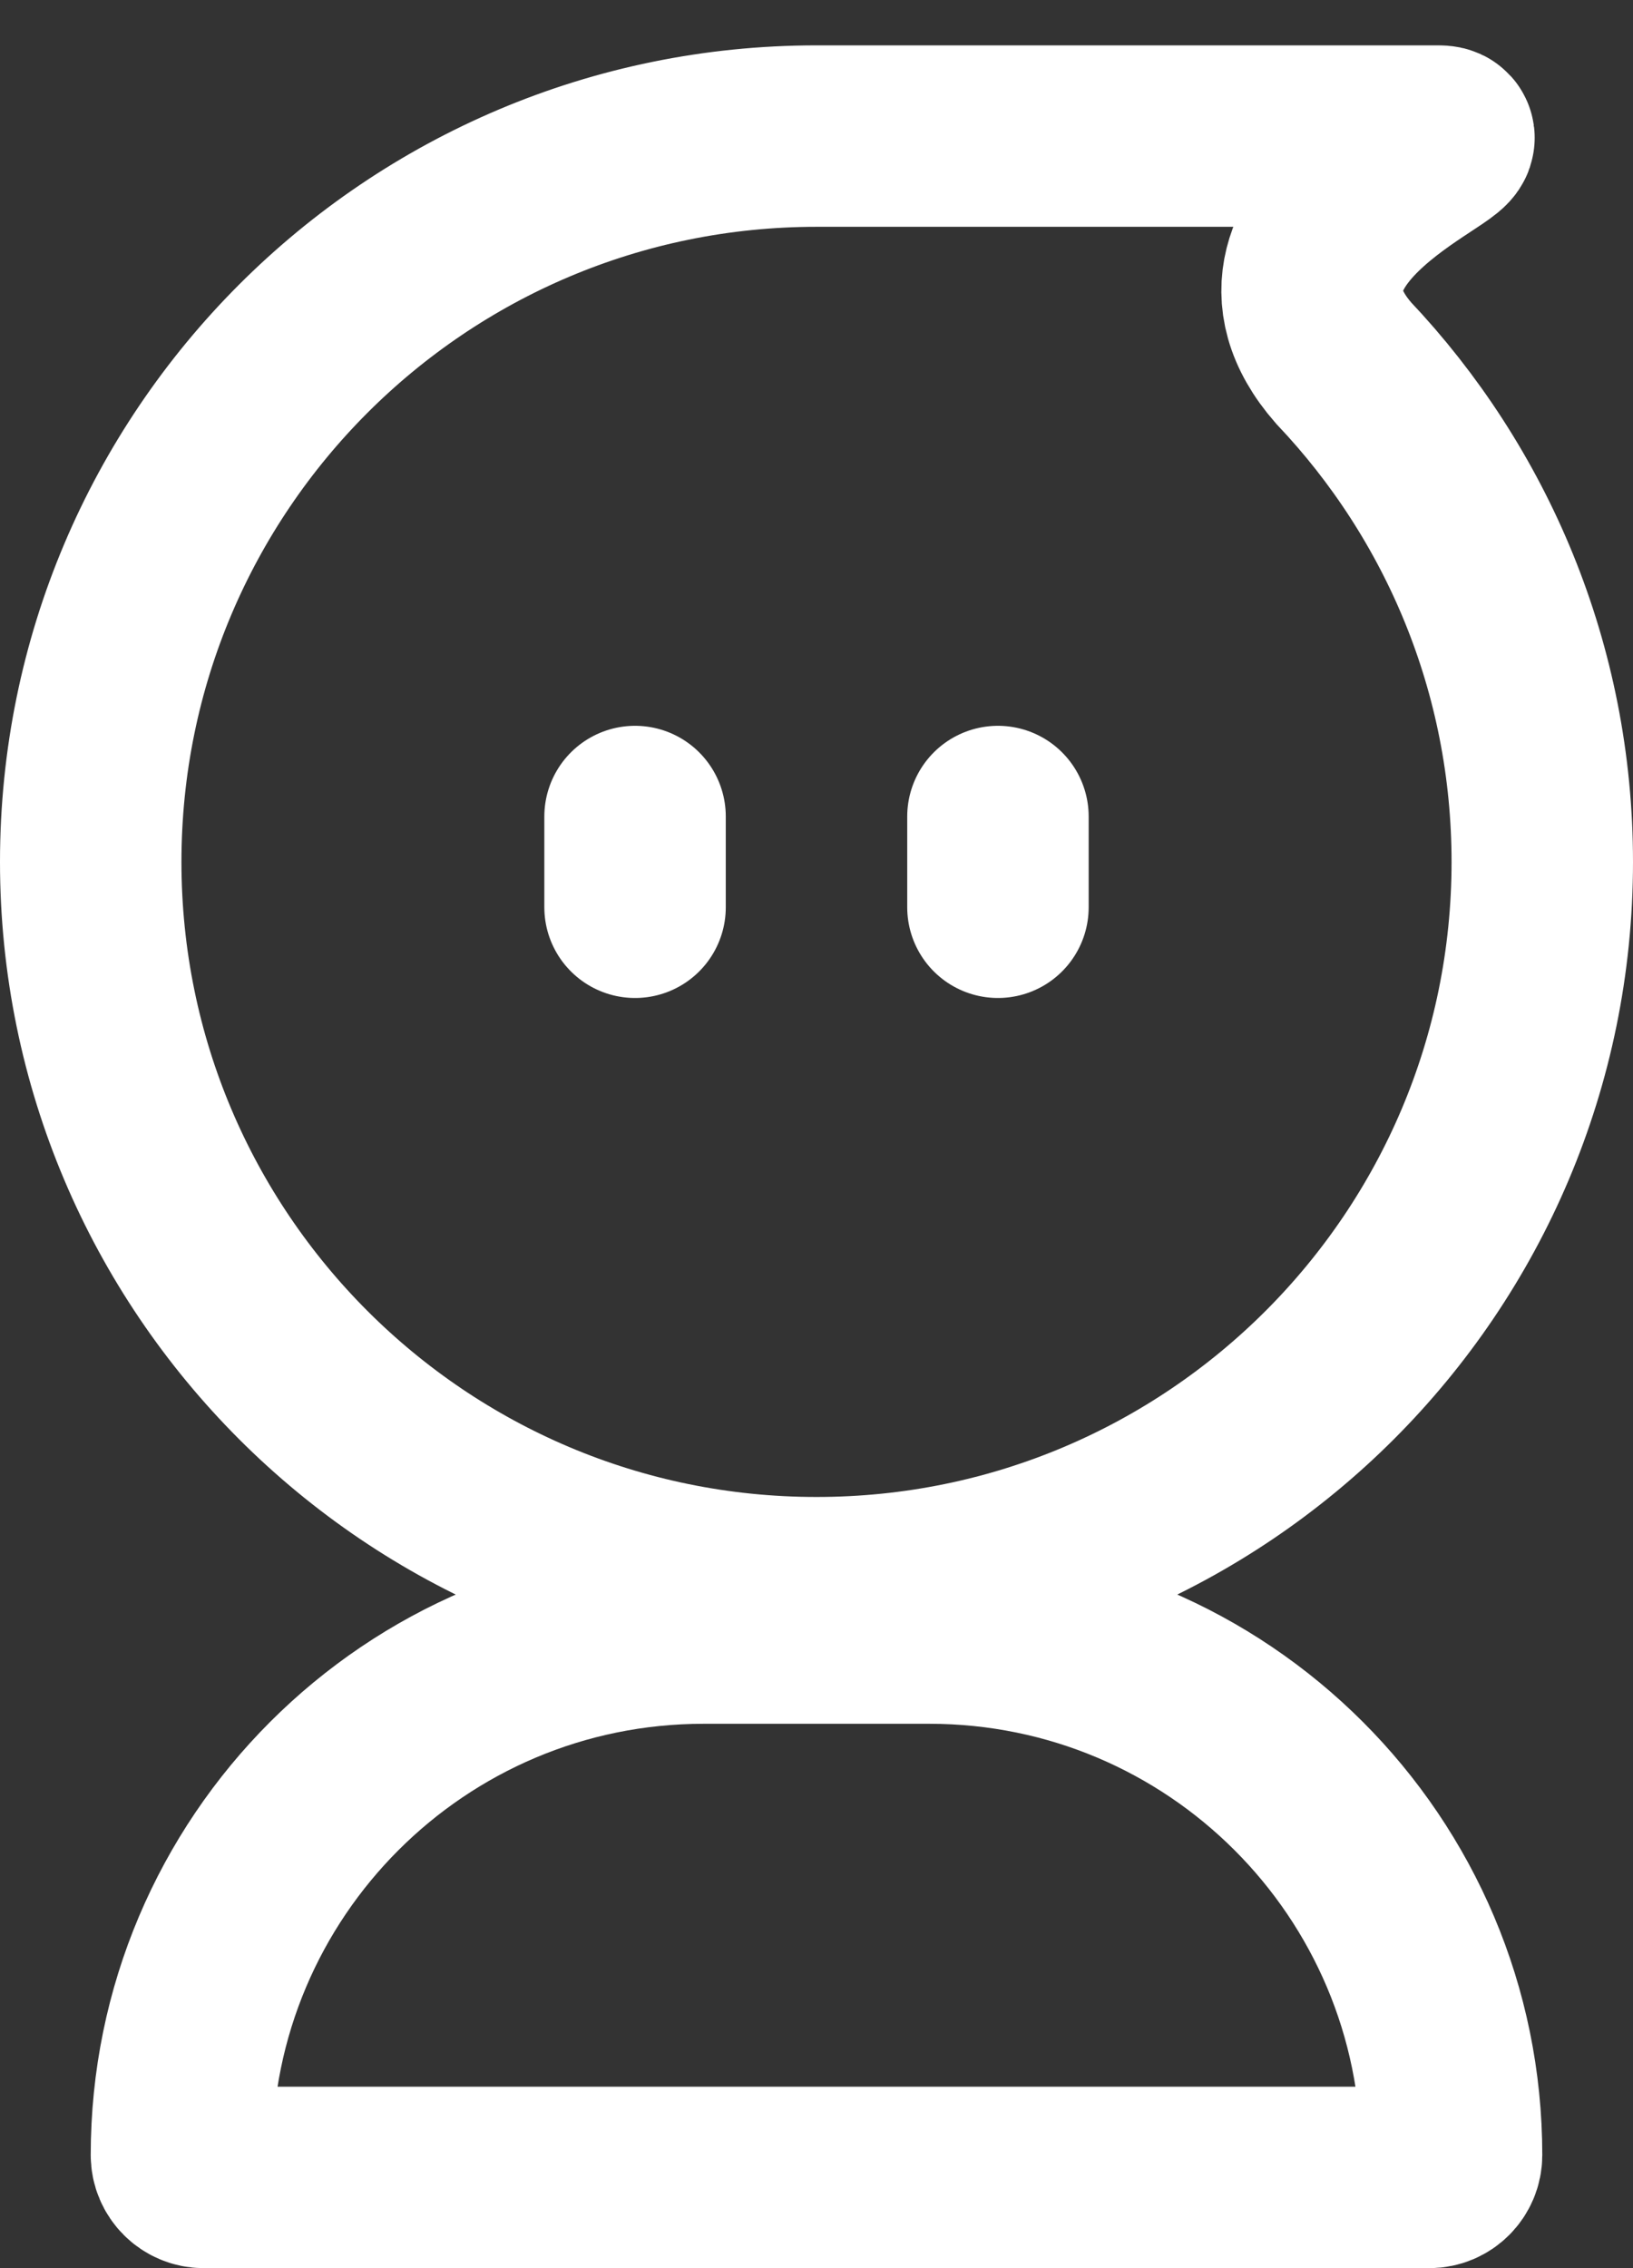 <svg width="18" height="25" viewBox="0 0 18 25" fill="none" xmlns="http://www.w3.org/2000/svg">
<rect x="0" y="0" width="18" height="25" fill="#333333" stroke="none"/>
<path d="M1 9.5C1 5.082 4.582 1.5 9 1.5C9.792 1.5 15.357 1.5 15.857 1.5C16.357 1.5 13.5 2.5 14.809 4C16.167 5.434 17 7.37 17 9.5C17 13.918 13.418 17.5 9 17.5C4.582 17.5 1 13.918 1 9.5Z" stroke="white" stroke-width="2"/>
<line x1="7" y1="9" x2="7" y2="10" stroke="white" stroke-width="2" stroke-linecap="round"/>
<line x1="11" y1="9" x2="11" y2="10" stroke="white" stroke-width="2" stroke-linecap="round"/>
<path d="M9.108 18C8.837 18 8.35 18 7.755 18C4.577 18 2 20.576 2 23.754V23.754C2 23.89 2.11 24 2.246 24H15.754C15.89 24 16 23.89 16 23.754V23.754C16 20.576 13.423 18 10.245 18C9.65 18 9.163 18 8.892 18" stroke="white" stroke-width="2"/>
</svg>
